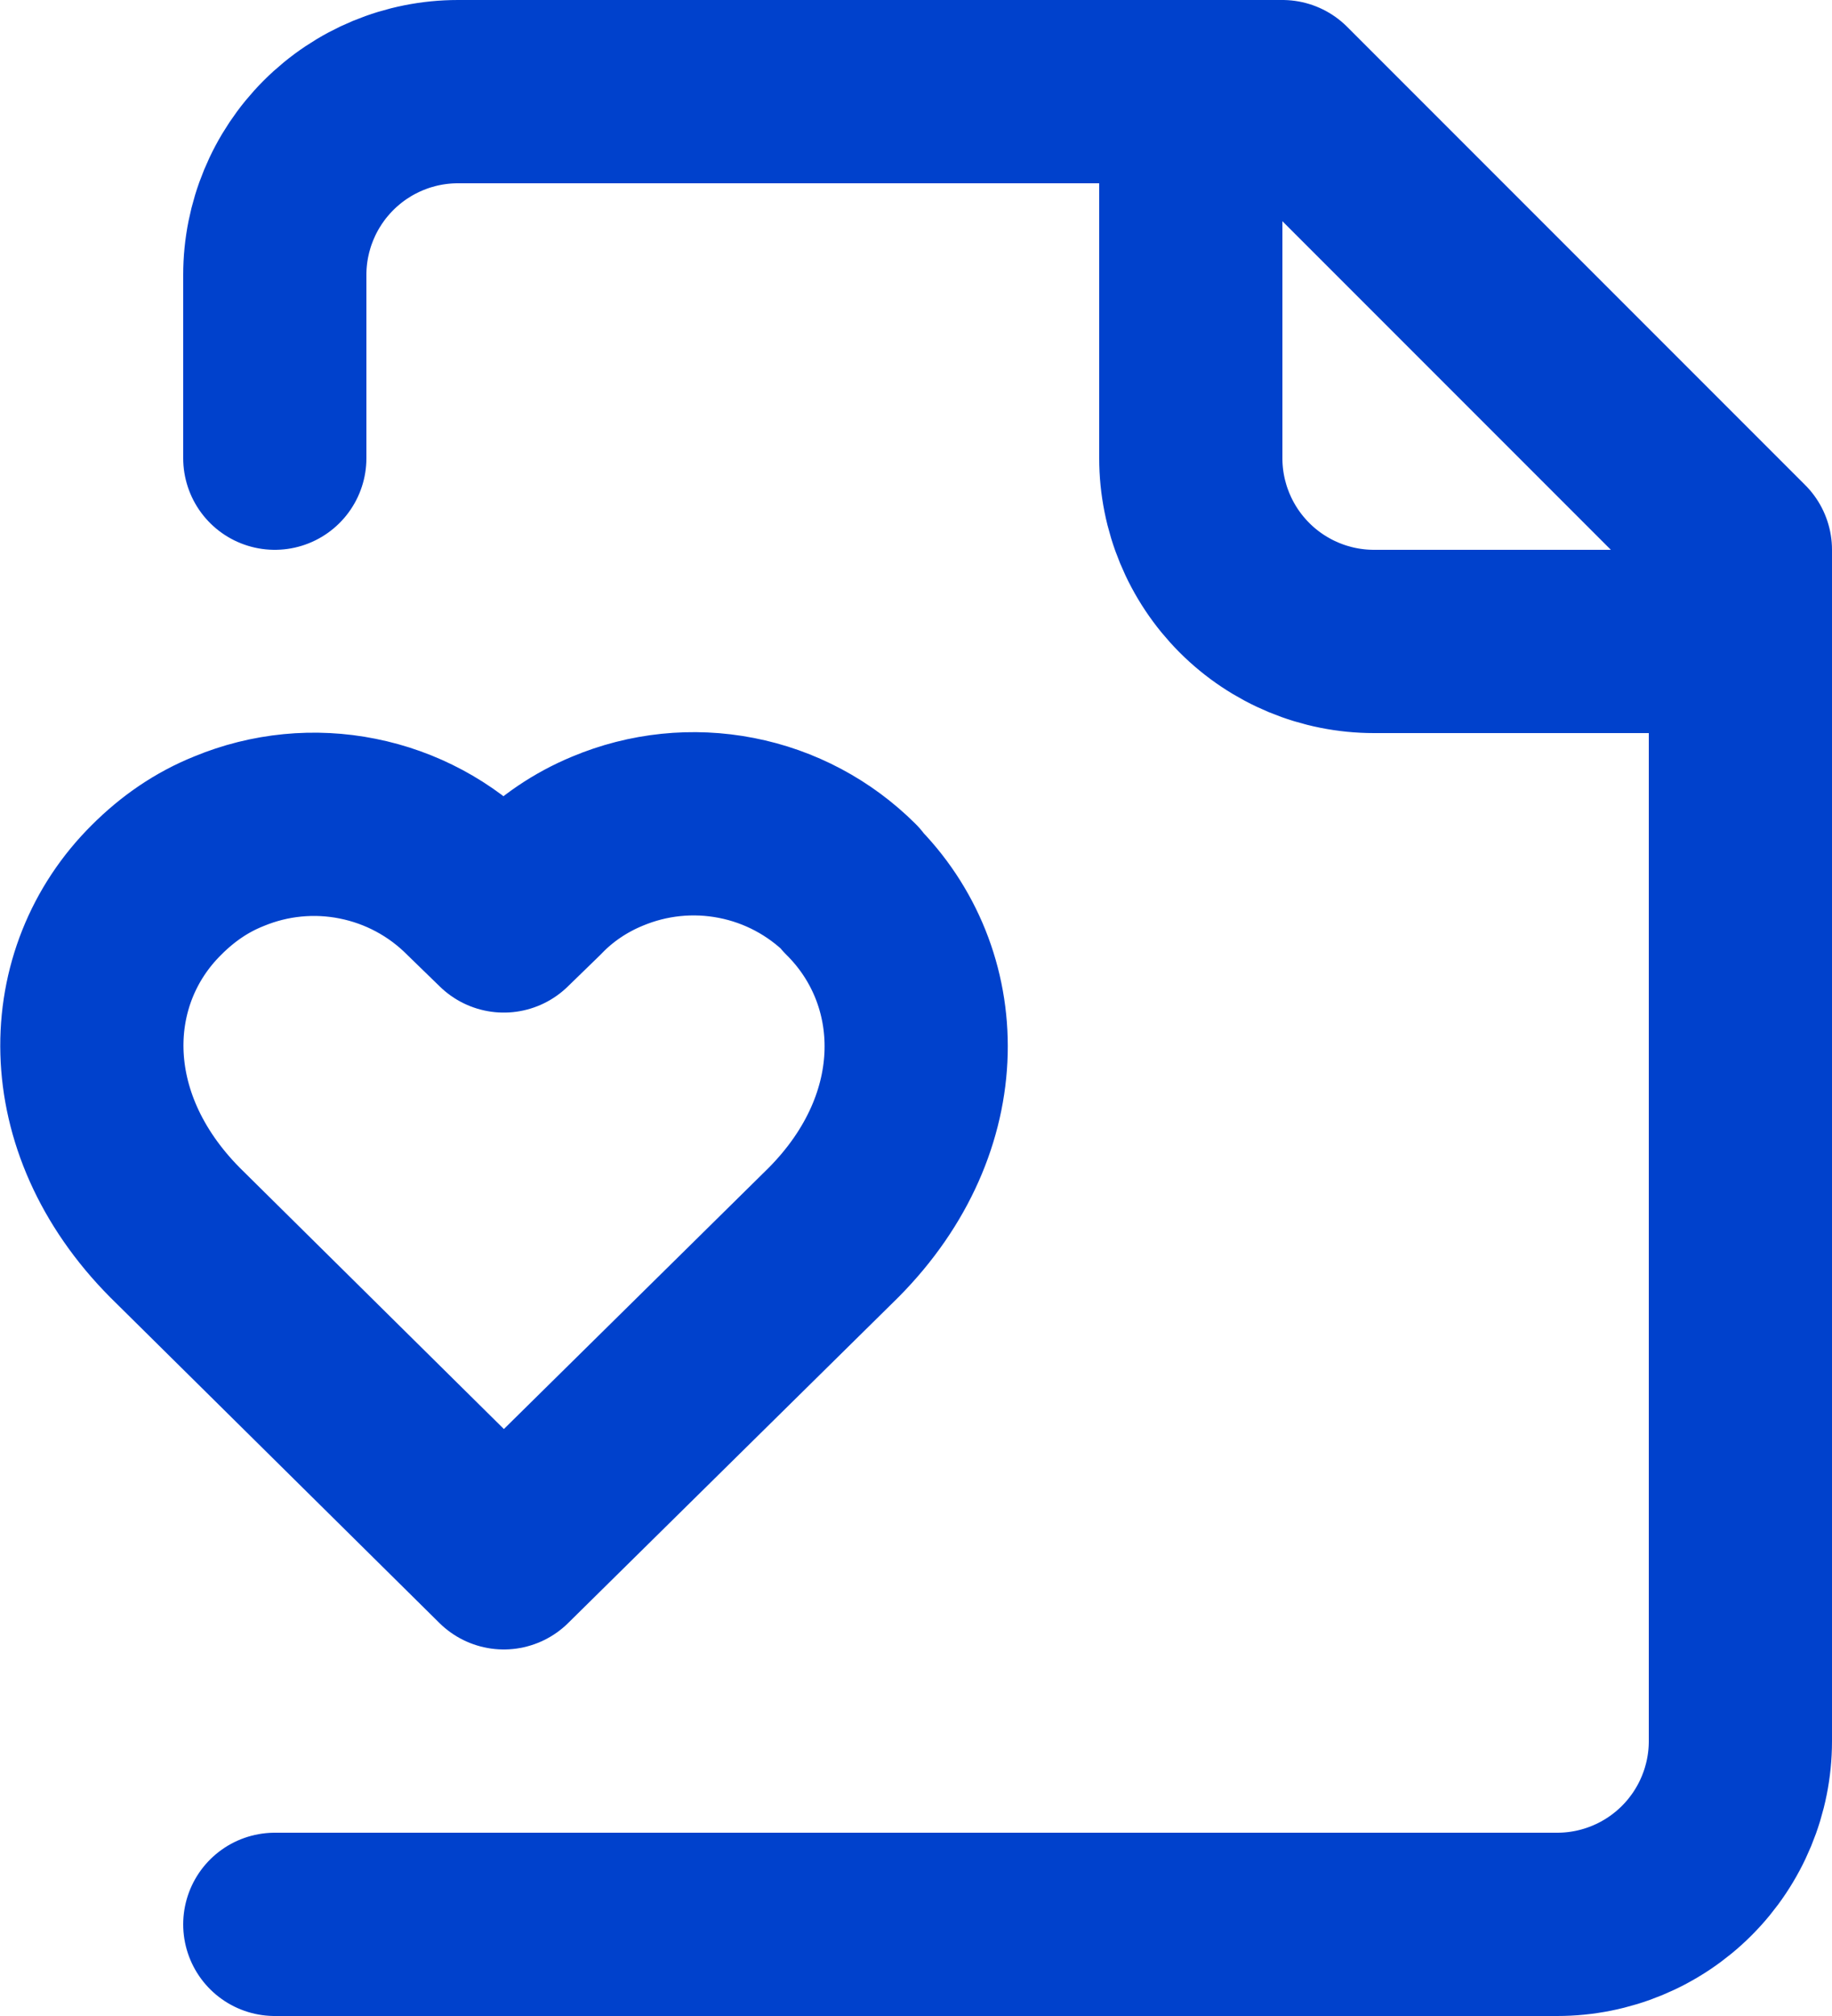 <svg width="20" height="22" viewBox="0 0 20 22" fill="none" xmlns="http://www.w3.org/2000/svg">
<path d="M3 21H17C17.53 21 18.039 20.789 18.414 20.414C18.789 20.039 19 19.53 19 19V6L14 1H5C4.469 1 3.961 1.211 3.586 1.586C3.211 1.961 3 2.47 3 3V5M13 1V5C13 5.53 13.211 6.039 13.586 6.414C13.961 6.789 14.47 7 15 7H19M9.29 9.7C8.948 9.359 8.513 9.127 8.039 9.035C7.565 8.942 7.075 8.993 6.63 9.18C6.34 9.3 6.07 9.48 5.85 9.71L5.5 10.05L5.15 9.71C4.81 9.369 4.377 9.137 3.905 9.043C3.434 8.948 2.944 8.996 2.5 9.18C2.2 9.3 1.94 9.48 1.71 9.71C0.76 10.65 0.71 12.24 1.91 13.45L5.5 17L9.1 13.45C10.3 12.24 10.24 10.65 9.29 9.71V9.7Z" stroke="#0041CC" stroke-width="2" stroke-linecap="round" stroke-linejoin="round"/>
</svg>
